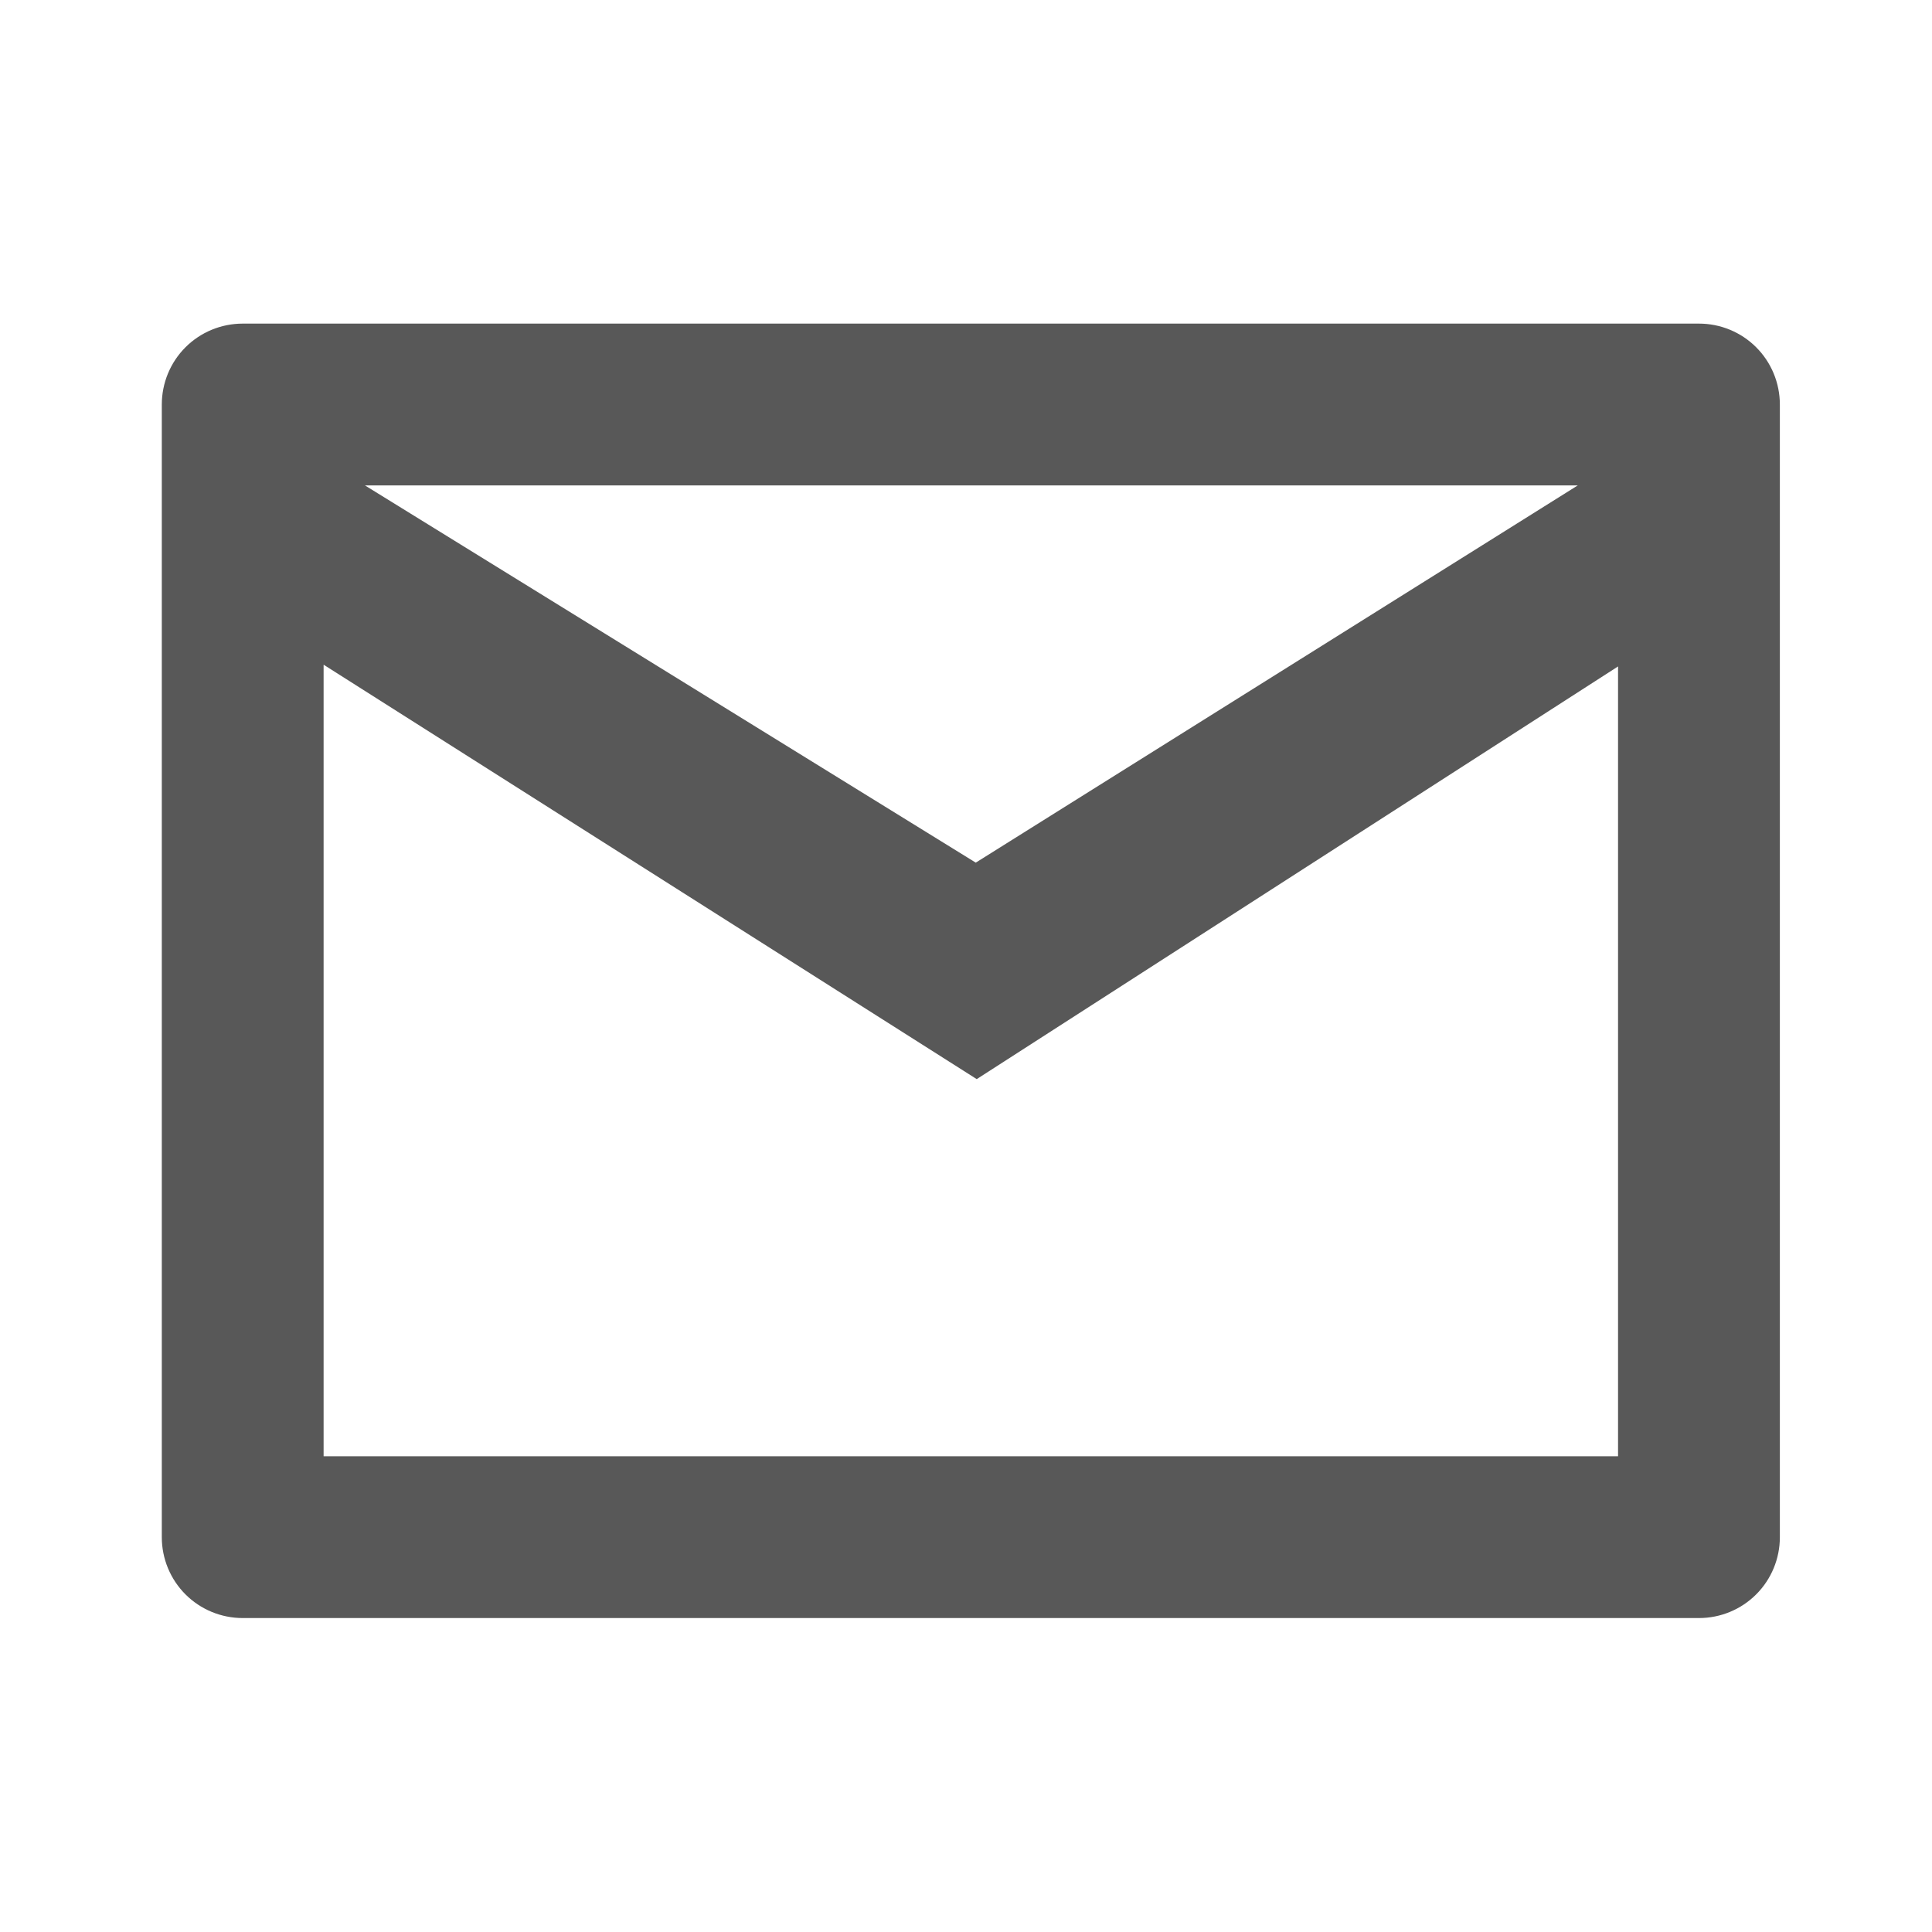 <svg width="20" height="20" viewBox="0 0 20 20" fill="none" xmlns="http://www.w3.org/2000/svg">
<path d="M2.513 3.35H17.588C17.81 3.35 18.023 3.438 18.18 3.595C18.337 3.752 18.425 3.965 18.425 4.188V15.913C18.425 16.135 18.337 16.348 18.18 16.505C18.023 16.662 17.81 16.75 17.588 16.75H2.513C2.29 16.75 2.077 16.662 1.92 16.505C1.763 16.348 1.675 16.135 1.675 15.913V4.188C1.675 3.965 1.763 3.752 1.92 3.595C2.077 3.438 2.29 3.35 2.513 3.35ZM16.75 6.899L10.111 11.171L3.35 6.881V15.075H16.75V6.899ZM3.778 5.025L10.101 8.93L16.333 5.025H3.778Z" fill="#585858"/>
</svg>

